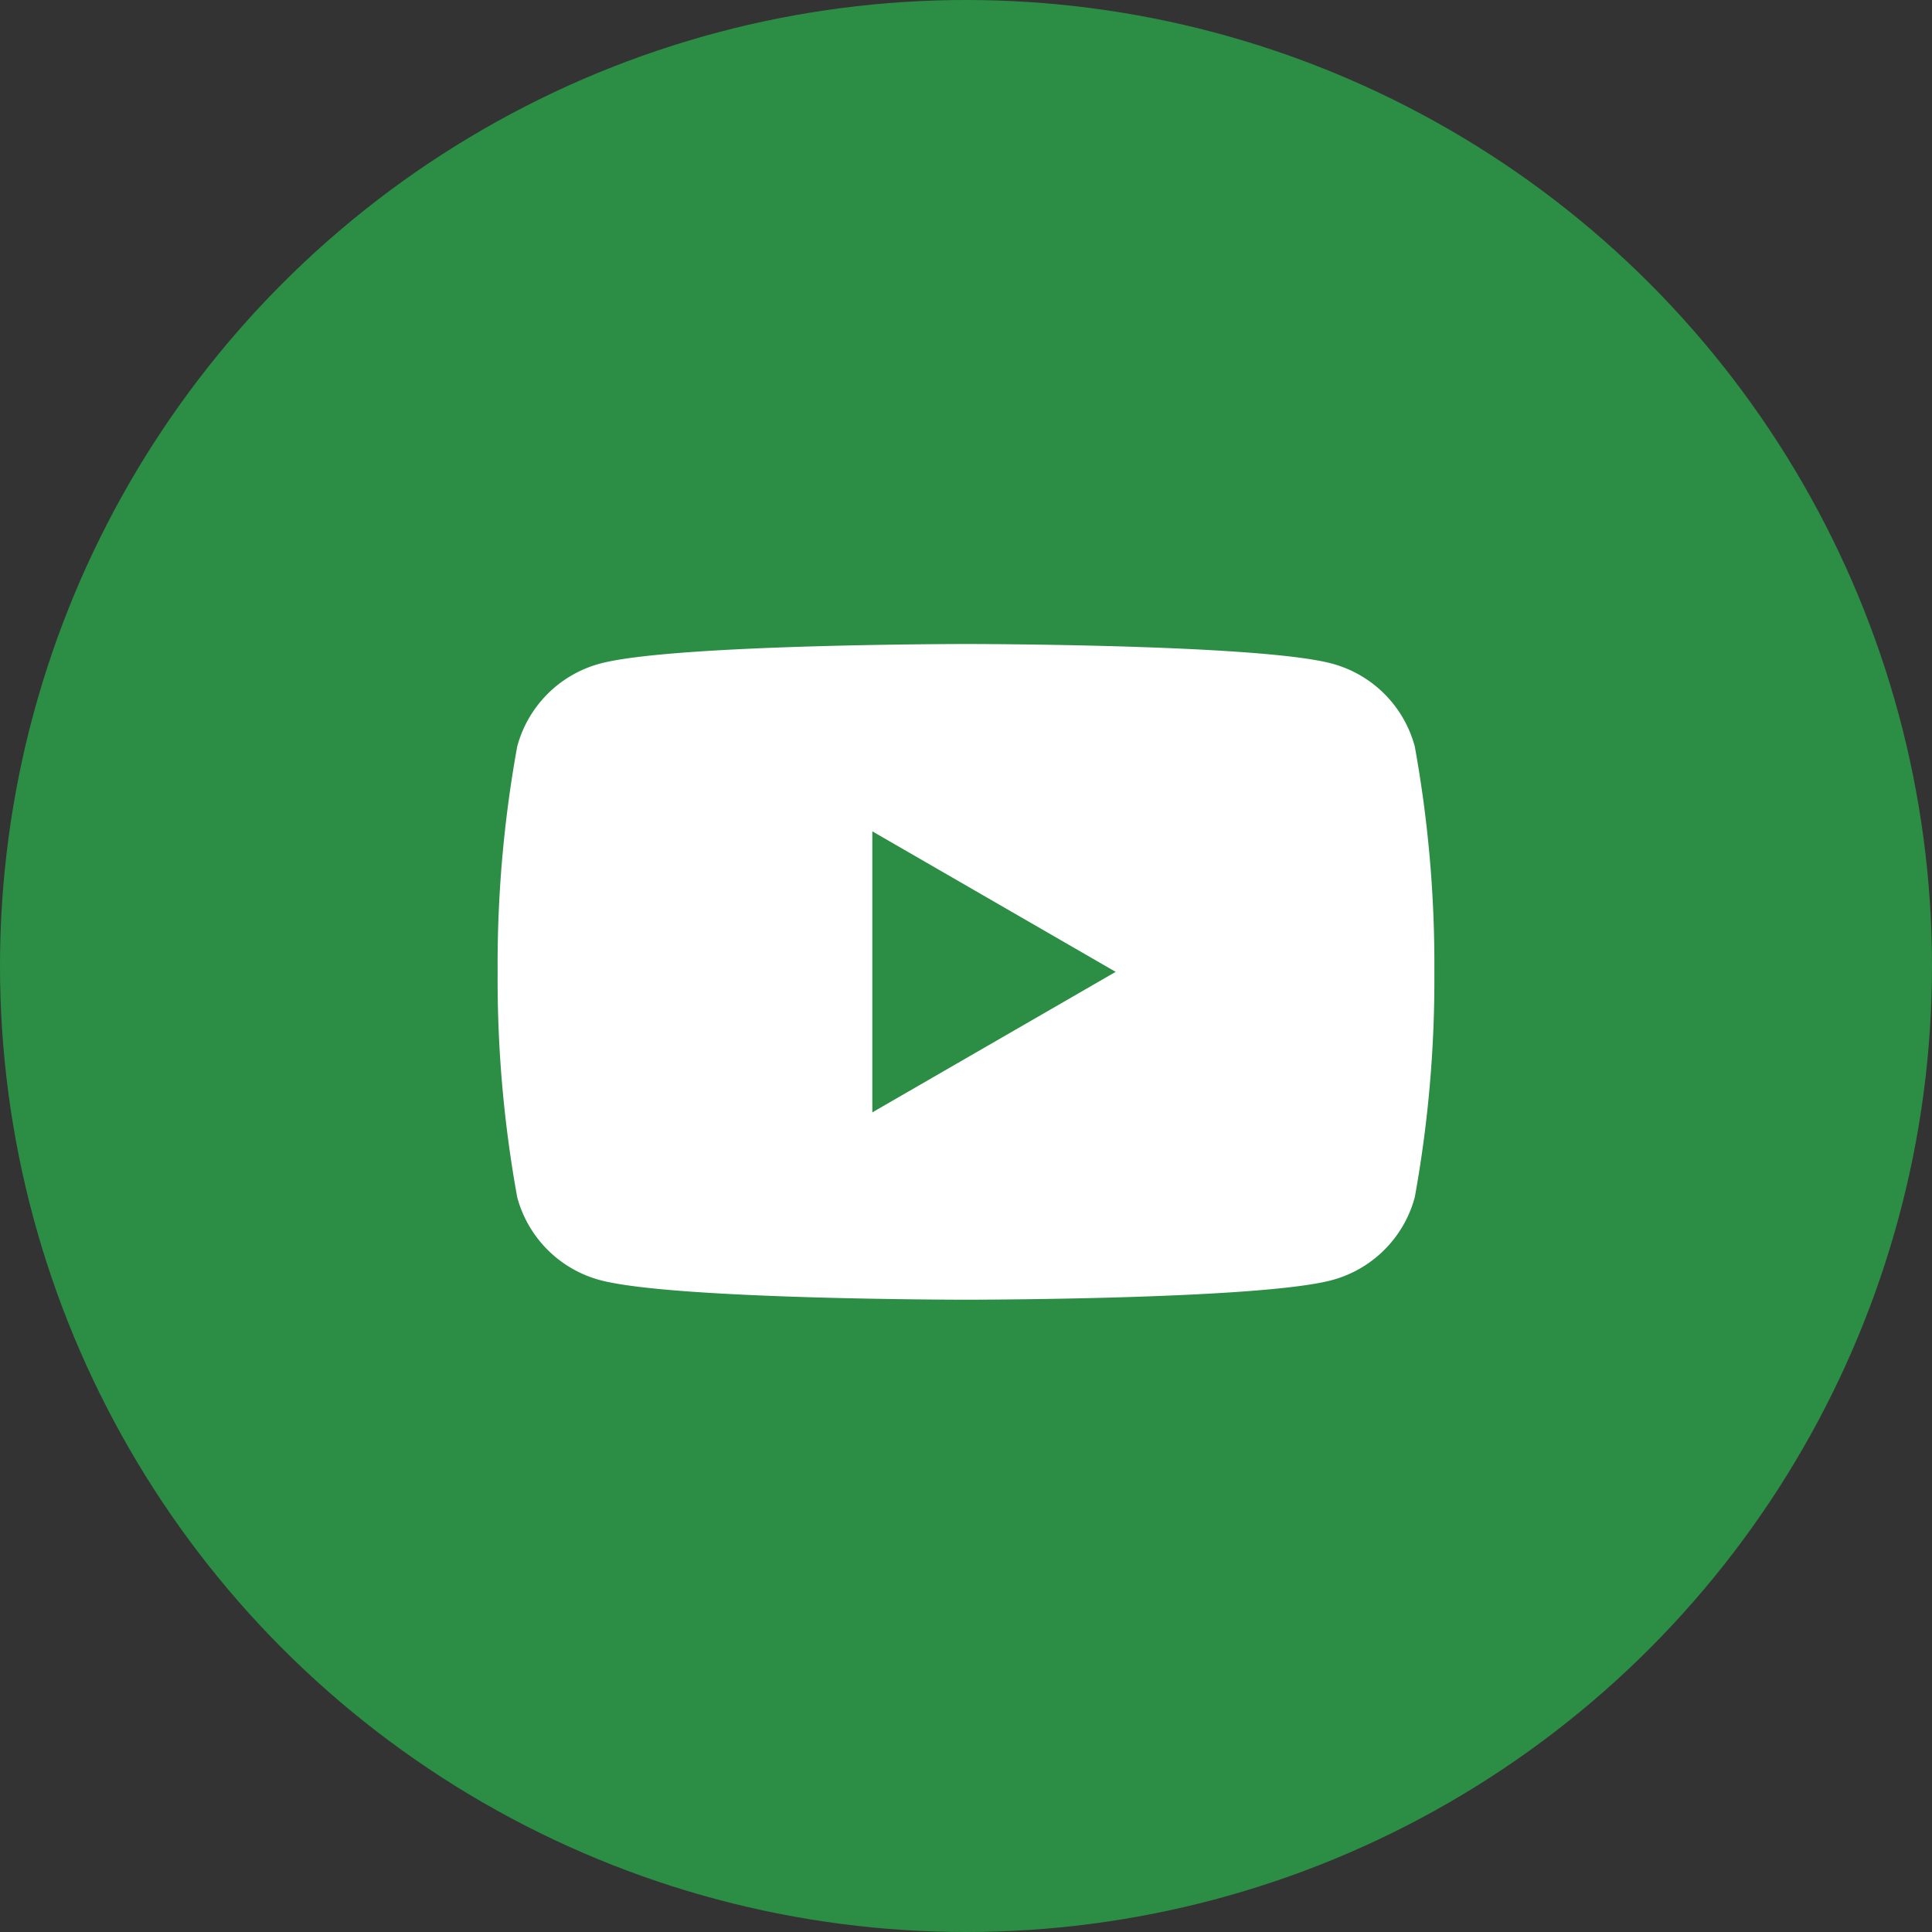 <svg xmlns="http://www.w3.org/2000/svg" xmlns:xlink="http://www.w3.org/1999/xlink" width="66" height="66" viewBox="0 0 66 66">
  <rect x="0" y="0" width="66" height="66" fill="#333333" stroke="none"/>
  <defs>
    <clipPath id="clip-path">
      <rect id="長方形_15745" data-name="長方形 15745" width="32" height="22.4" transform="translate(0 0)" fill="none"/>
    </clipPath>
  </defs>
  <g id="グループ_90618" data-name="グループ 90618" transform="translate(-600 -6768)">
    <circle id="楕円形_272" data-name="楕円形 272" cx="33" cy="33" r="33" transform="translate(600 6768)" fill="#2b8e44"/>
    <g id="グループ_90614" data-name="グループ 90614" transform="translate(617 6790)">
      <g id="グループ_90613" data-name="グループ 90613" transform="translate(0 0)" clip-path="url(#clip-path)">
        <path id="パス_50859" data-name="パス 50859" d="M31.331,3.5A4.008,4.008,0,0,0,28.5.669C26.007,0,16,0,16,0S5.993,0,3.5.669A4.008,4.008,0,0,0,.669,3.5,41.634,41.634,0,0,0,0,11.2a41.637,41.637,0,0,0,.669,7.7A4.007,4.007,0,0,0,3.5,21.731c2.5.669,12.5.669,12.5.669s10.007,0,12.5-.669A4.007,4.007,0,0,0,31.331,18.9,41.637,41.637,0,0,0,32,11.2a41.634,41.634,0,0,0-.669-7.7M12.8,16V6.4l8.313,4.8Z" transform="translate(0 0)" fill="#fff"/>
      </g>
    </g>
  </g>
</svg>
